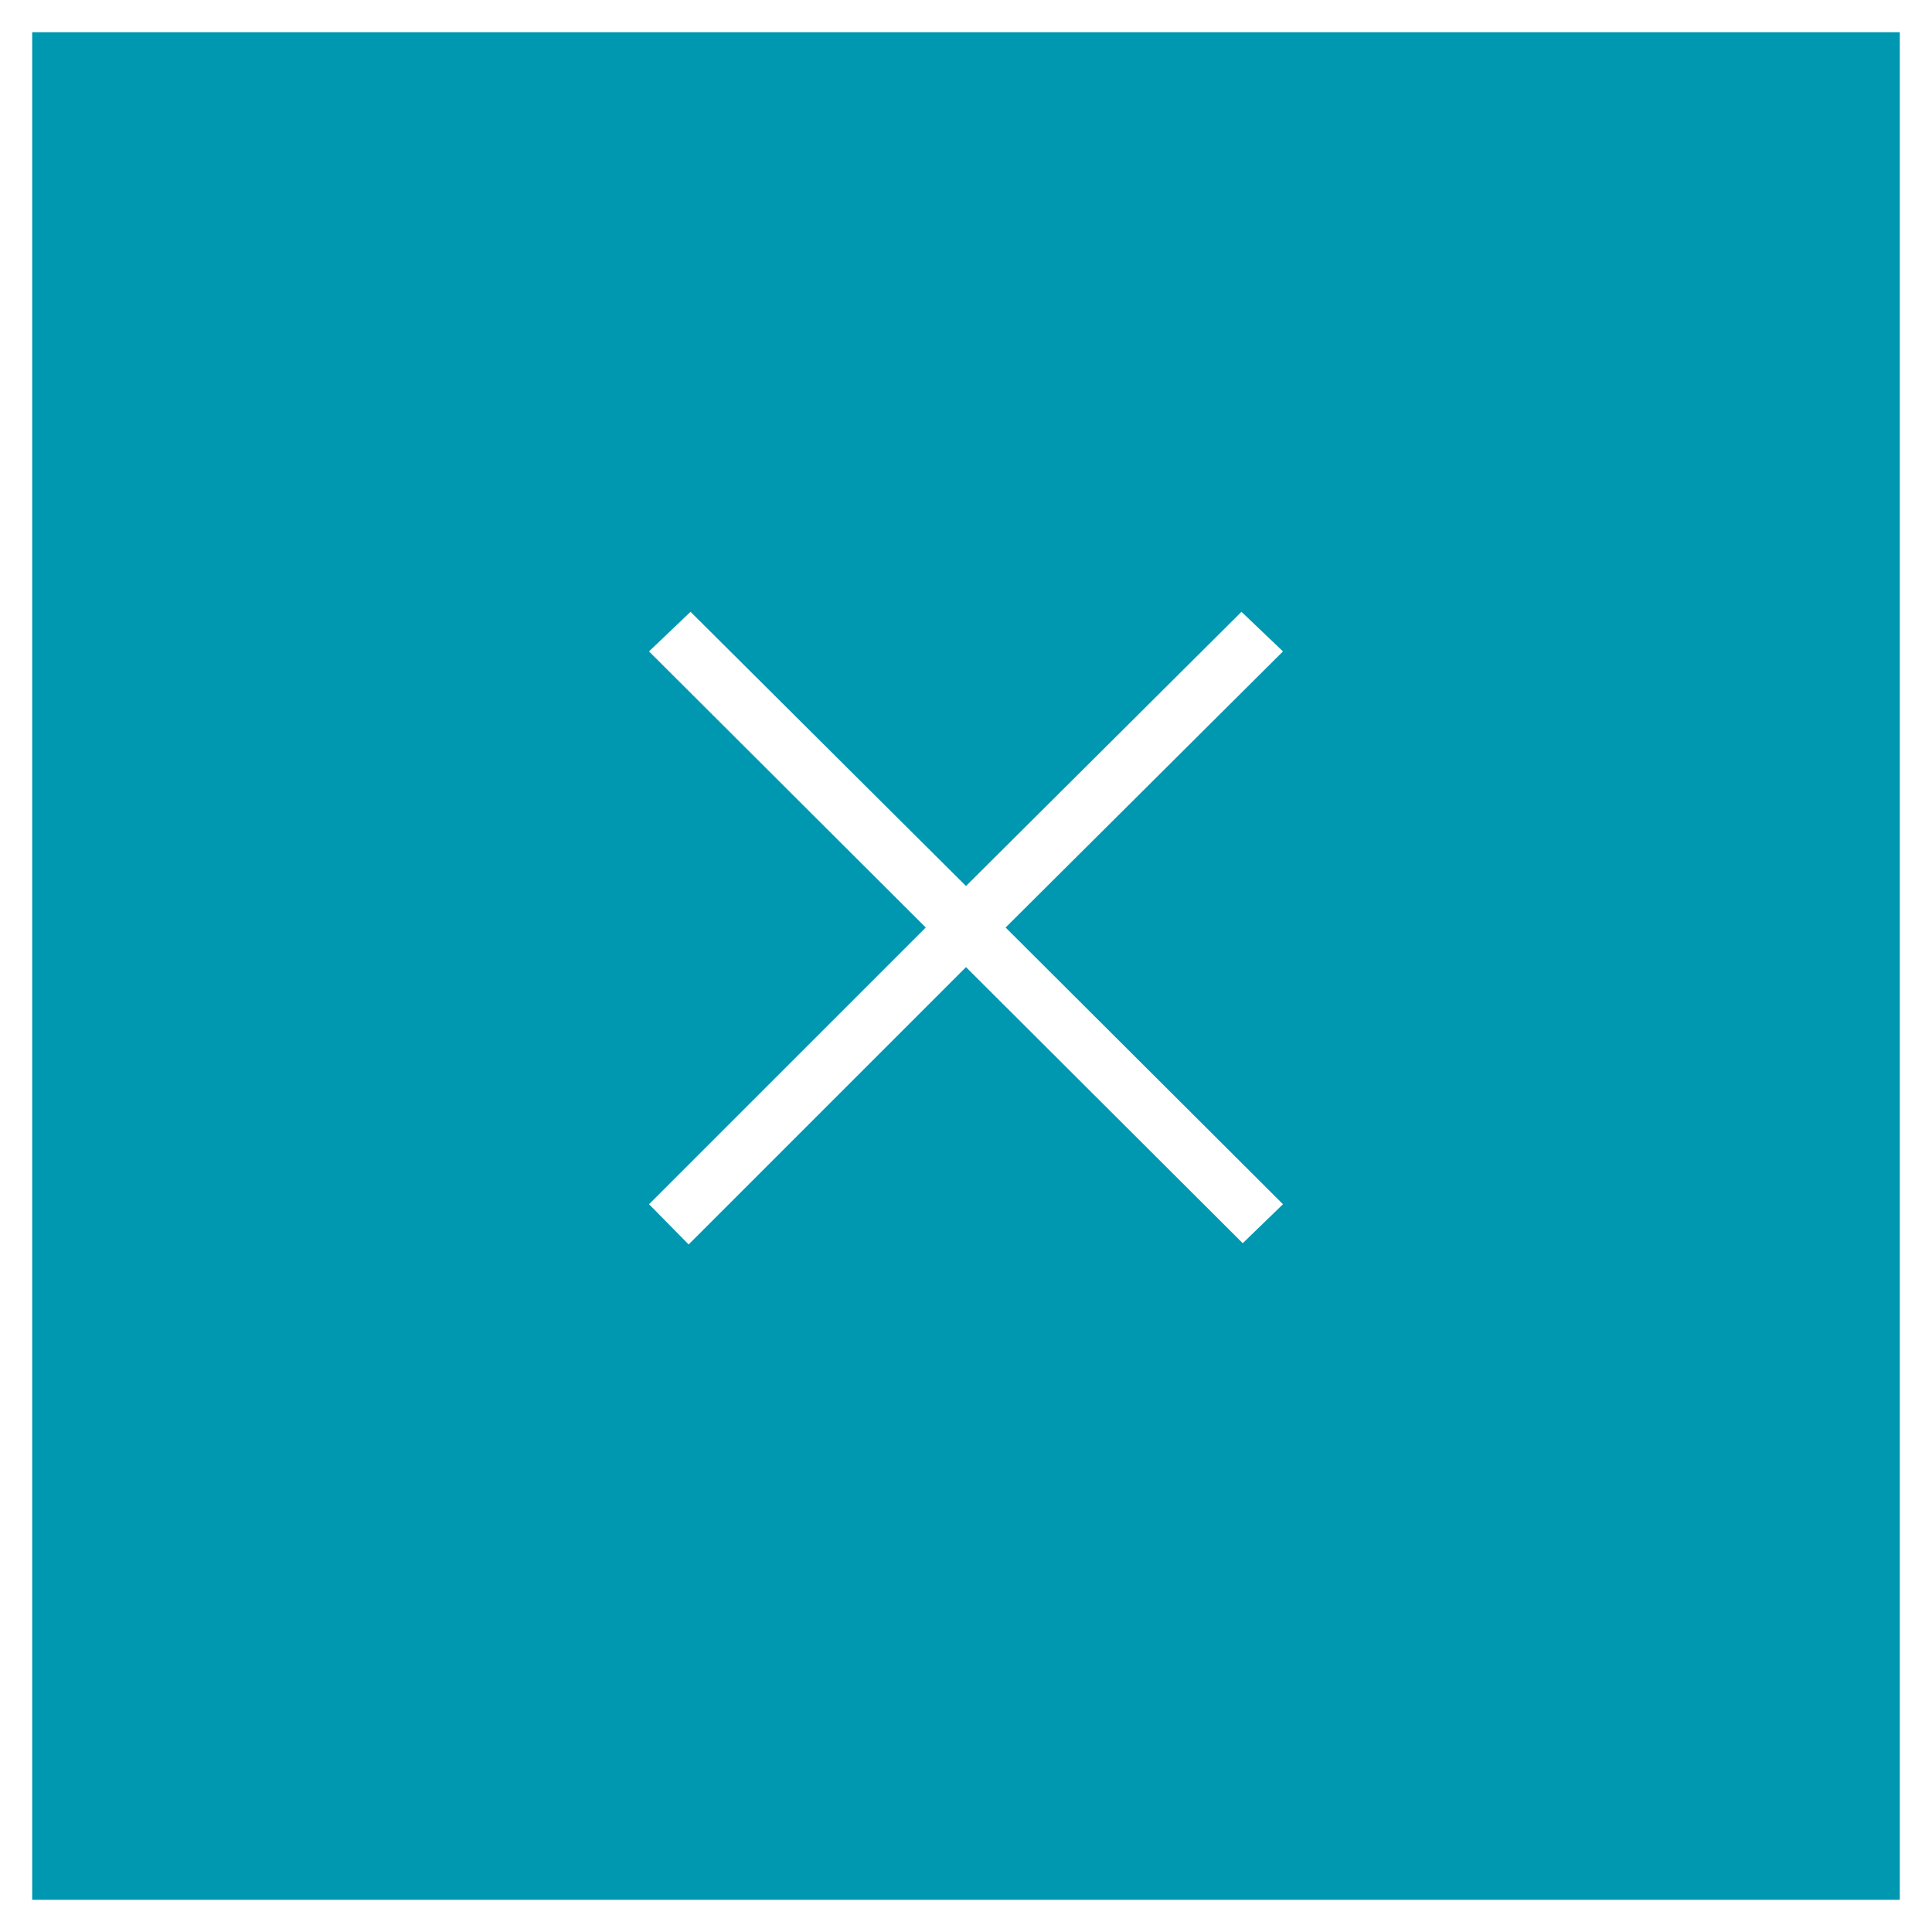 <svg width="60" height="60" viewBox="0 0 60 60" fill="none" xmlns="http://www.w3.org/2000/svg">
<rect x="0" y="0" width="60" height="60" fill="#333333" stroke="none"/>
<rect x="0.5" y="0.5" width="59" height="59" fill="#0097B1" stroke="white"/>
<path d="M28.75 28.805L20.156 20.23L21.445 19L30 27.516L38.555 19L39.844 20.23L31.23 28.805L39.844 37.398L38.594 38.609L30 30.035L21.387 38.648L20.156 37.398L28.75 28.805Z" fill="white"/>
</svg>
